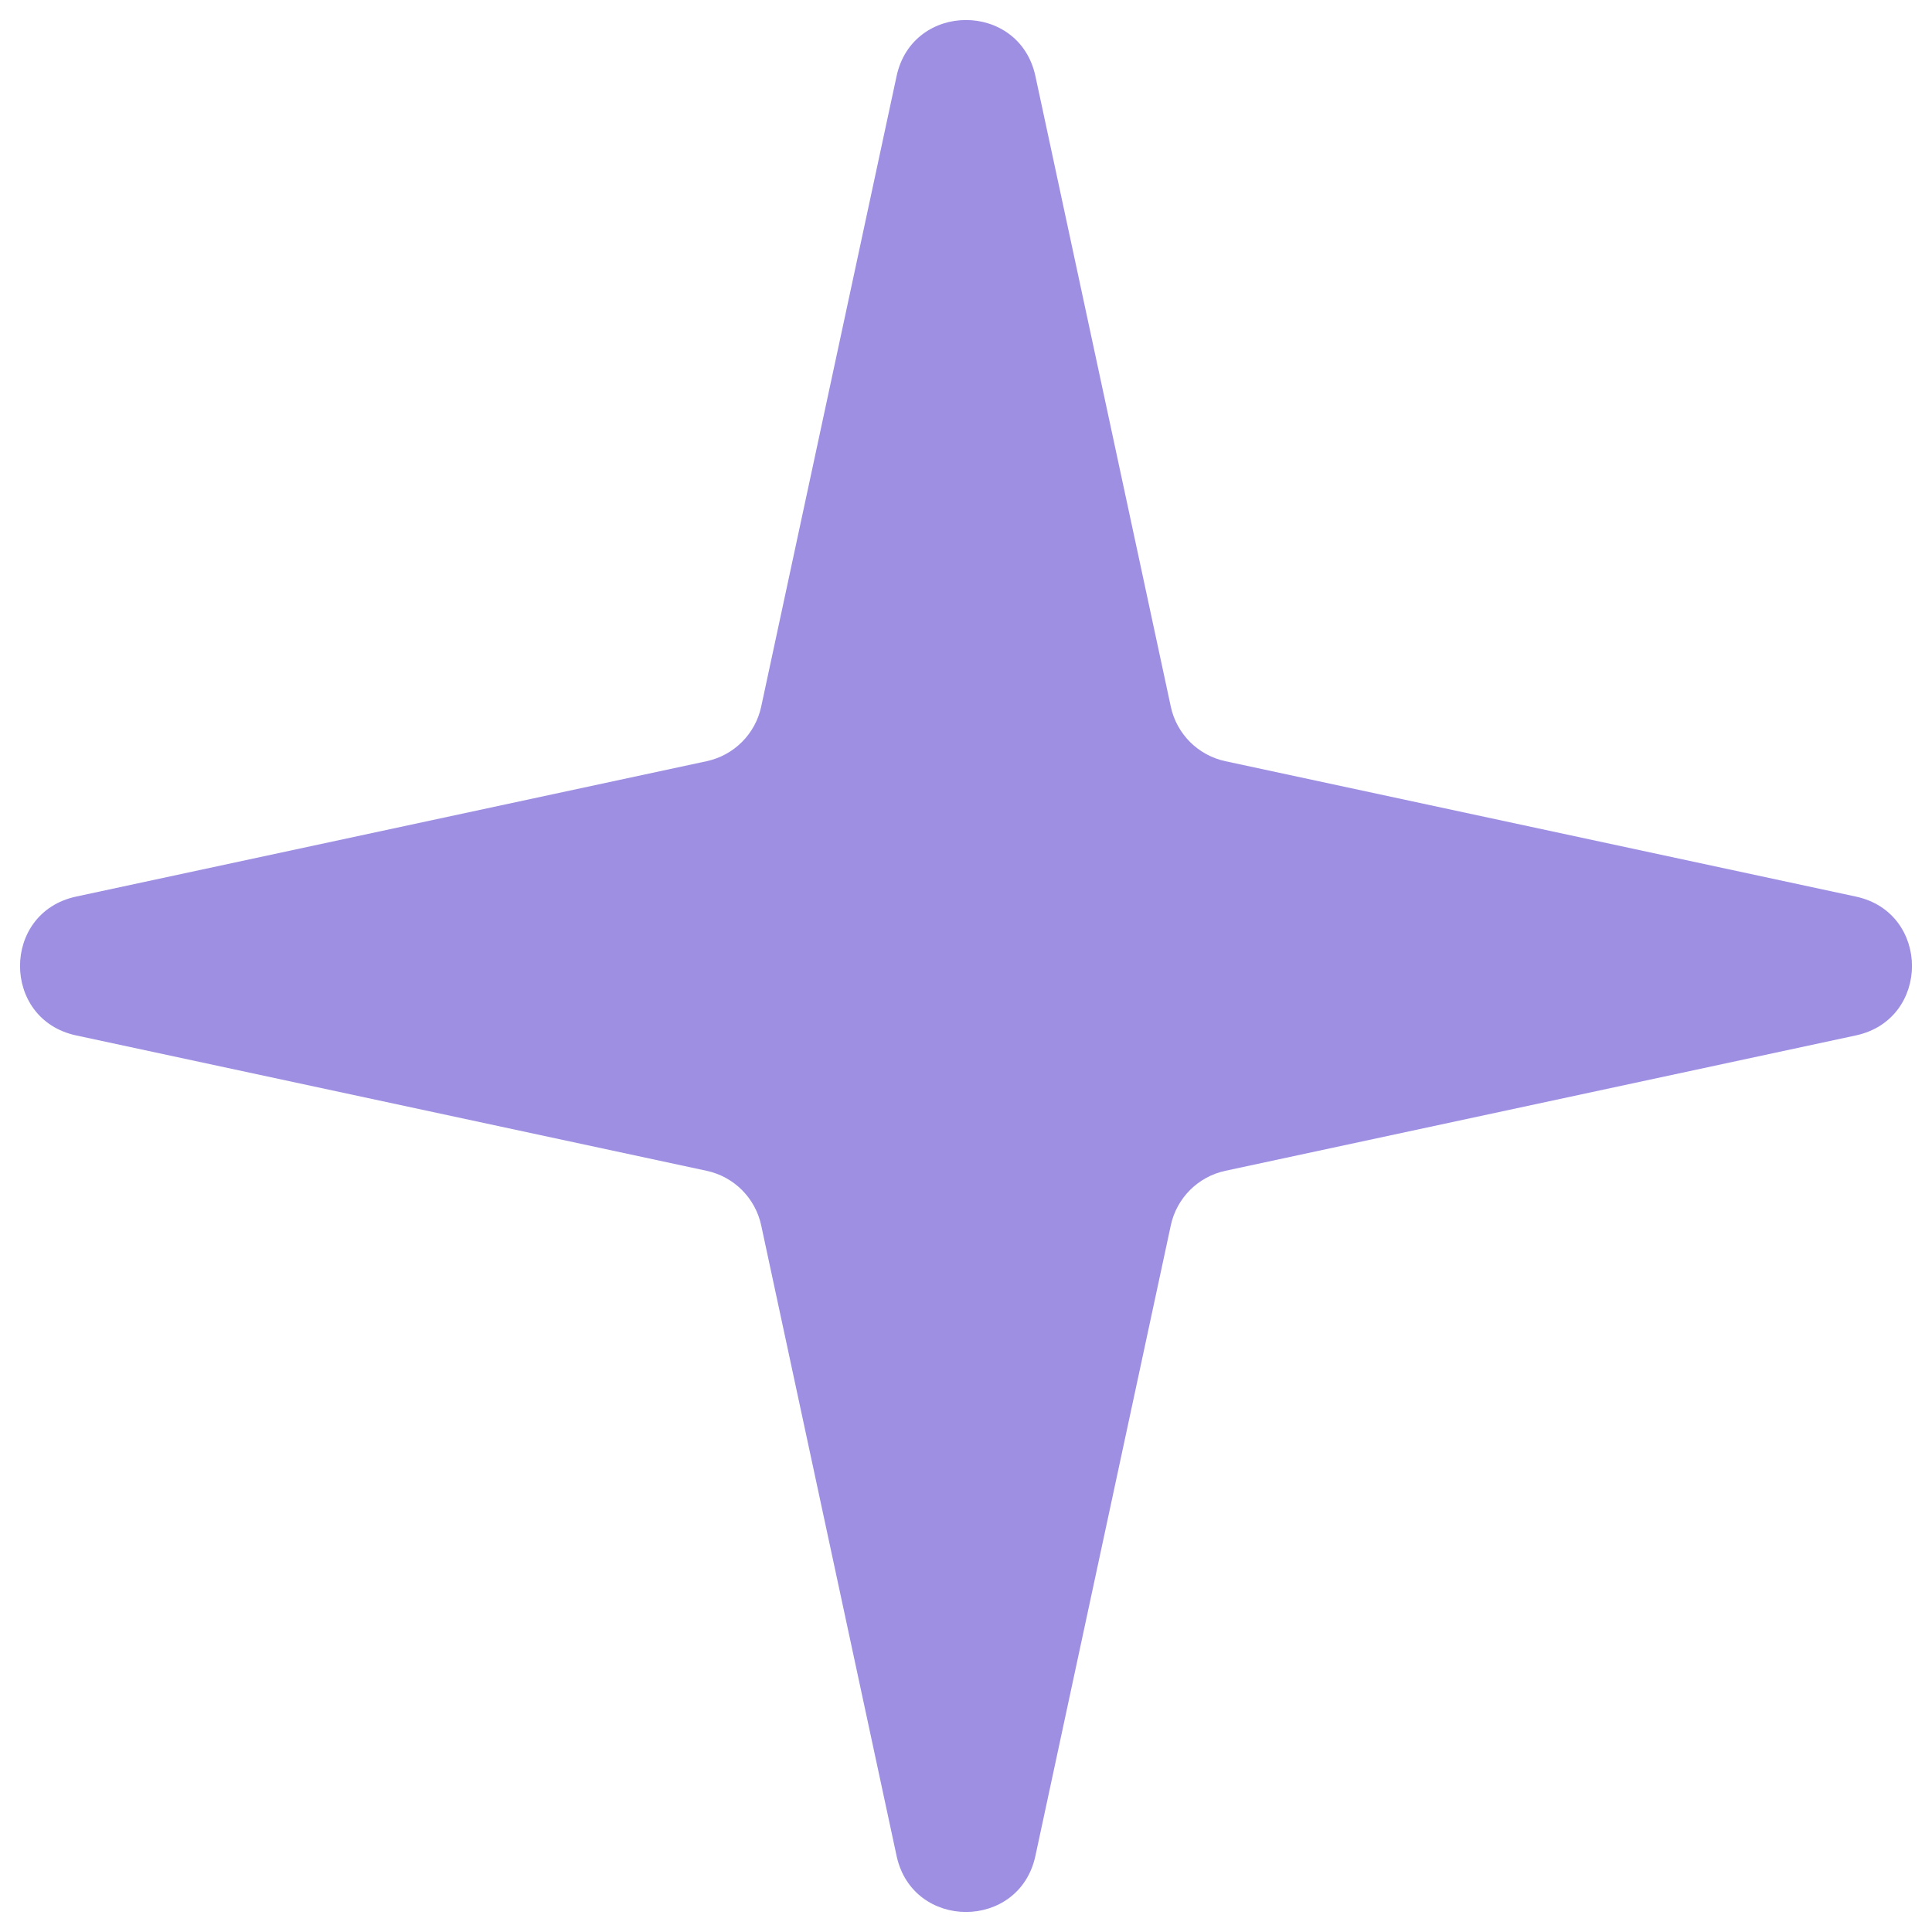 <?xml version="1.0" encoding="UTF-8"?> <svg xmlns="http://www.w3.org/2000/svg" width="86" height="86" viewBox="0 0 86 86" fill="none"> <path d="M46.09 82.612C45.375 85.941 40.625 85.941 39.91 82.612L33.883 54.543C33.622 53.328 32.672 52.378 31.457 52.117L3.388 46.09C0.059 45.375 0.059 40.625 3.388 39.91L31.457 33.883C32.672 33.622 33.622 32.672 33.883 31.457L39.91 3.388C40.625 0.059 45.375 0.059 46.09 3.388L52.117 31.457C52.378 32.672 53.328 33.622 54.543 33.883L82.612 39.91C85.941 40.625 85.941 45.375 82.612 46.09L54.543 52.117C53.328 52.378 52.378 53.328 52.117 54.543L46.09 82.612Z" fill="#9E8FE3"></path> </svg> 
